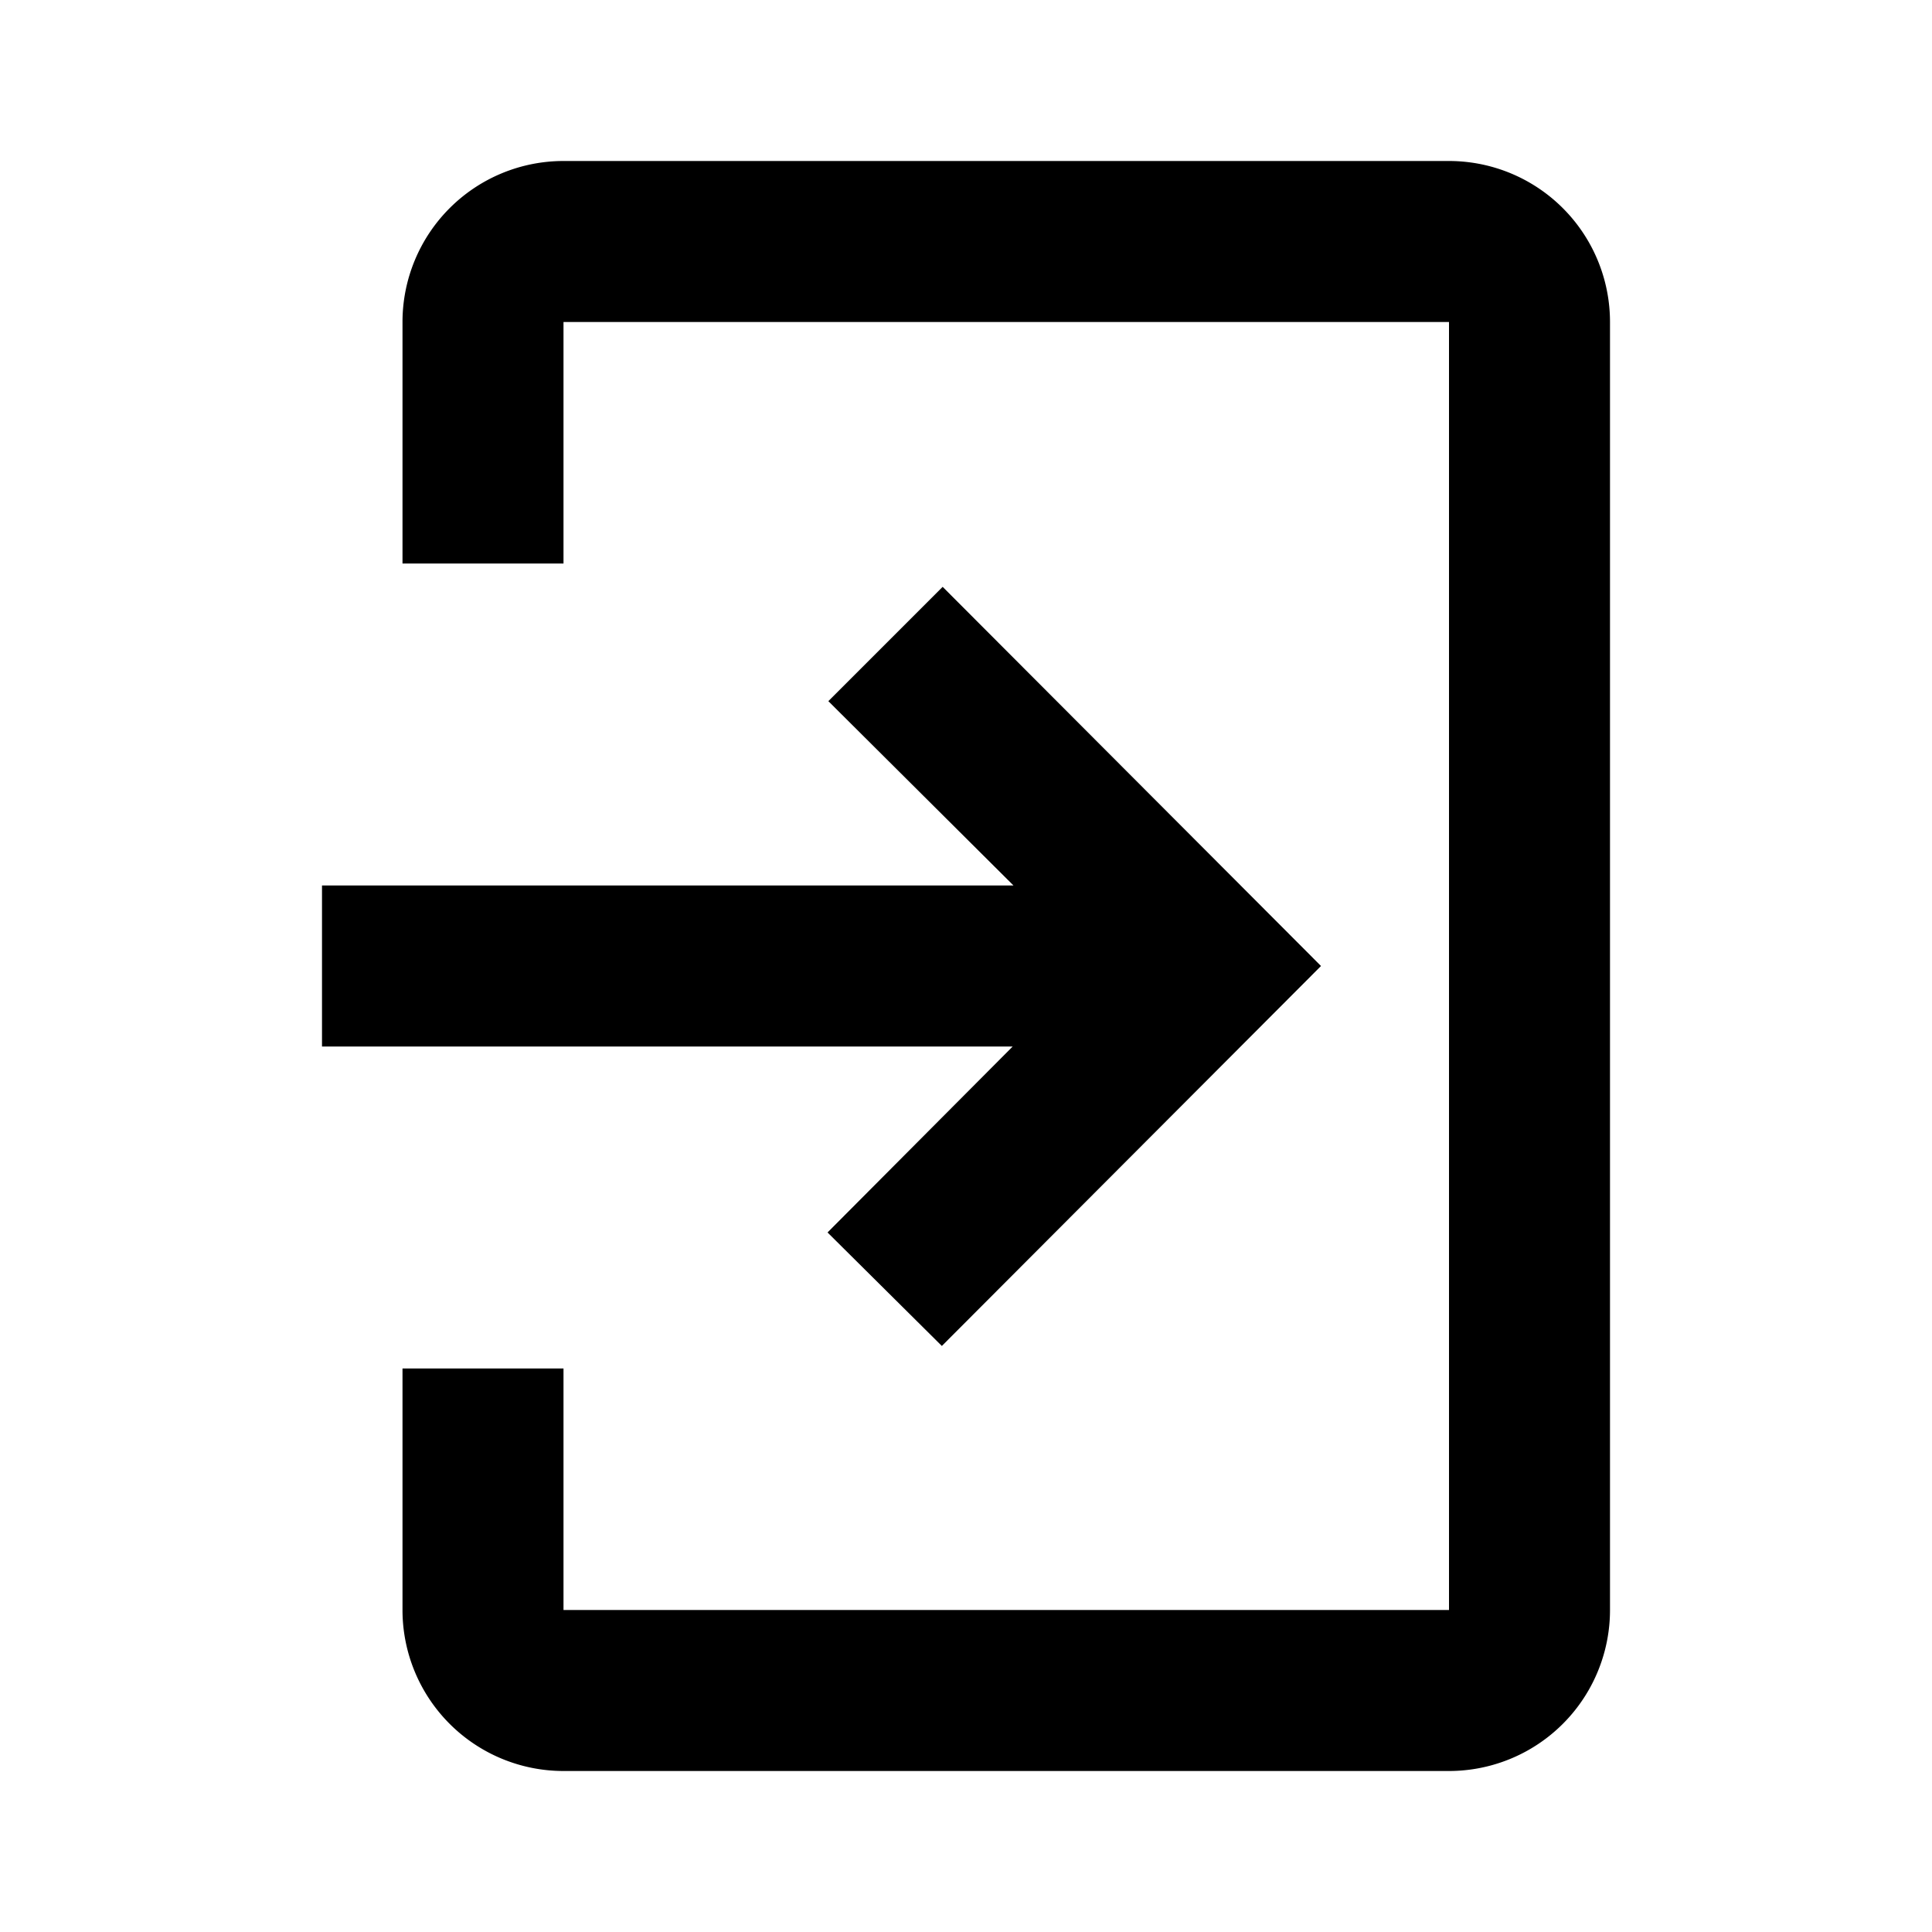 <svg xmlns="http://www.w3.org/2000/svg" viewBox="0 0 24 24"><title>_</title><path d="M18,22H7a2,2,0,0,1-2-2V17H7v3H18V4H7V7H5V4A2,2,0,0,1,7,2H18a2,2,0,0,1,2,2V20A2,2,0,0,1,18,22ZM11.71,7.29L16.41,12l-4.71,4.72-1.42-1.41L12.58,13H4V11h8.59l-2.3-2.29Z"/></svg>